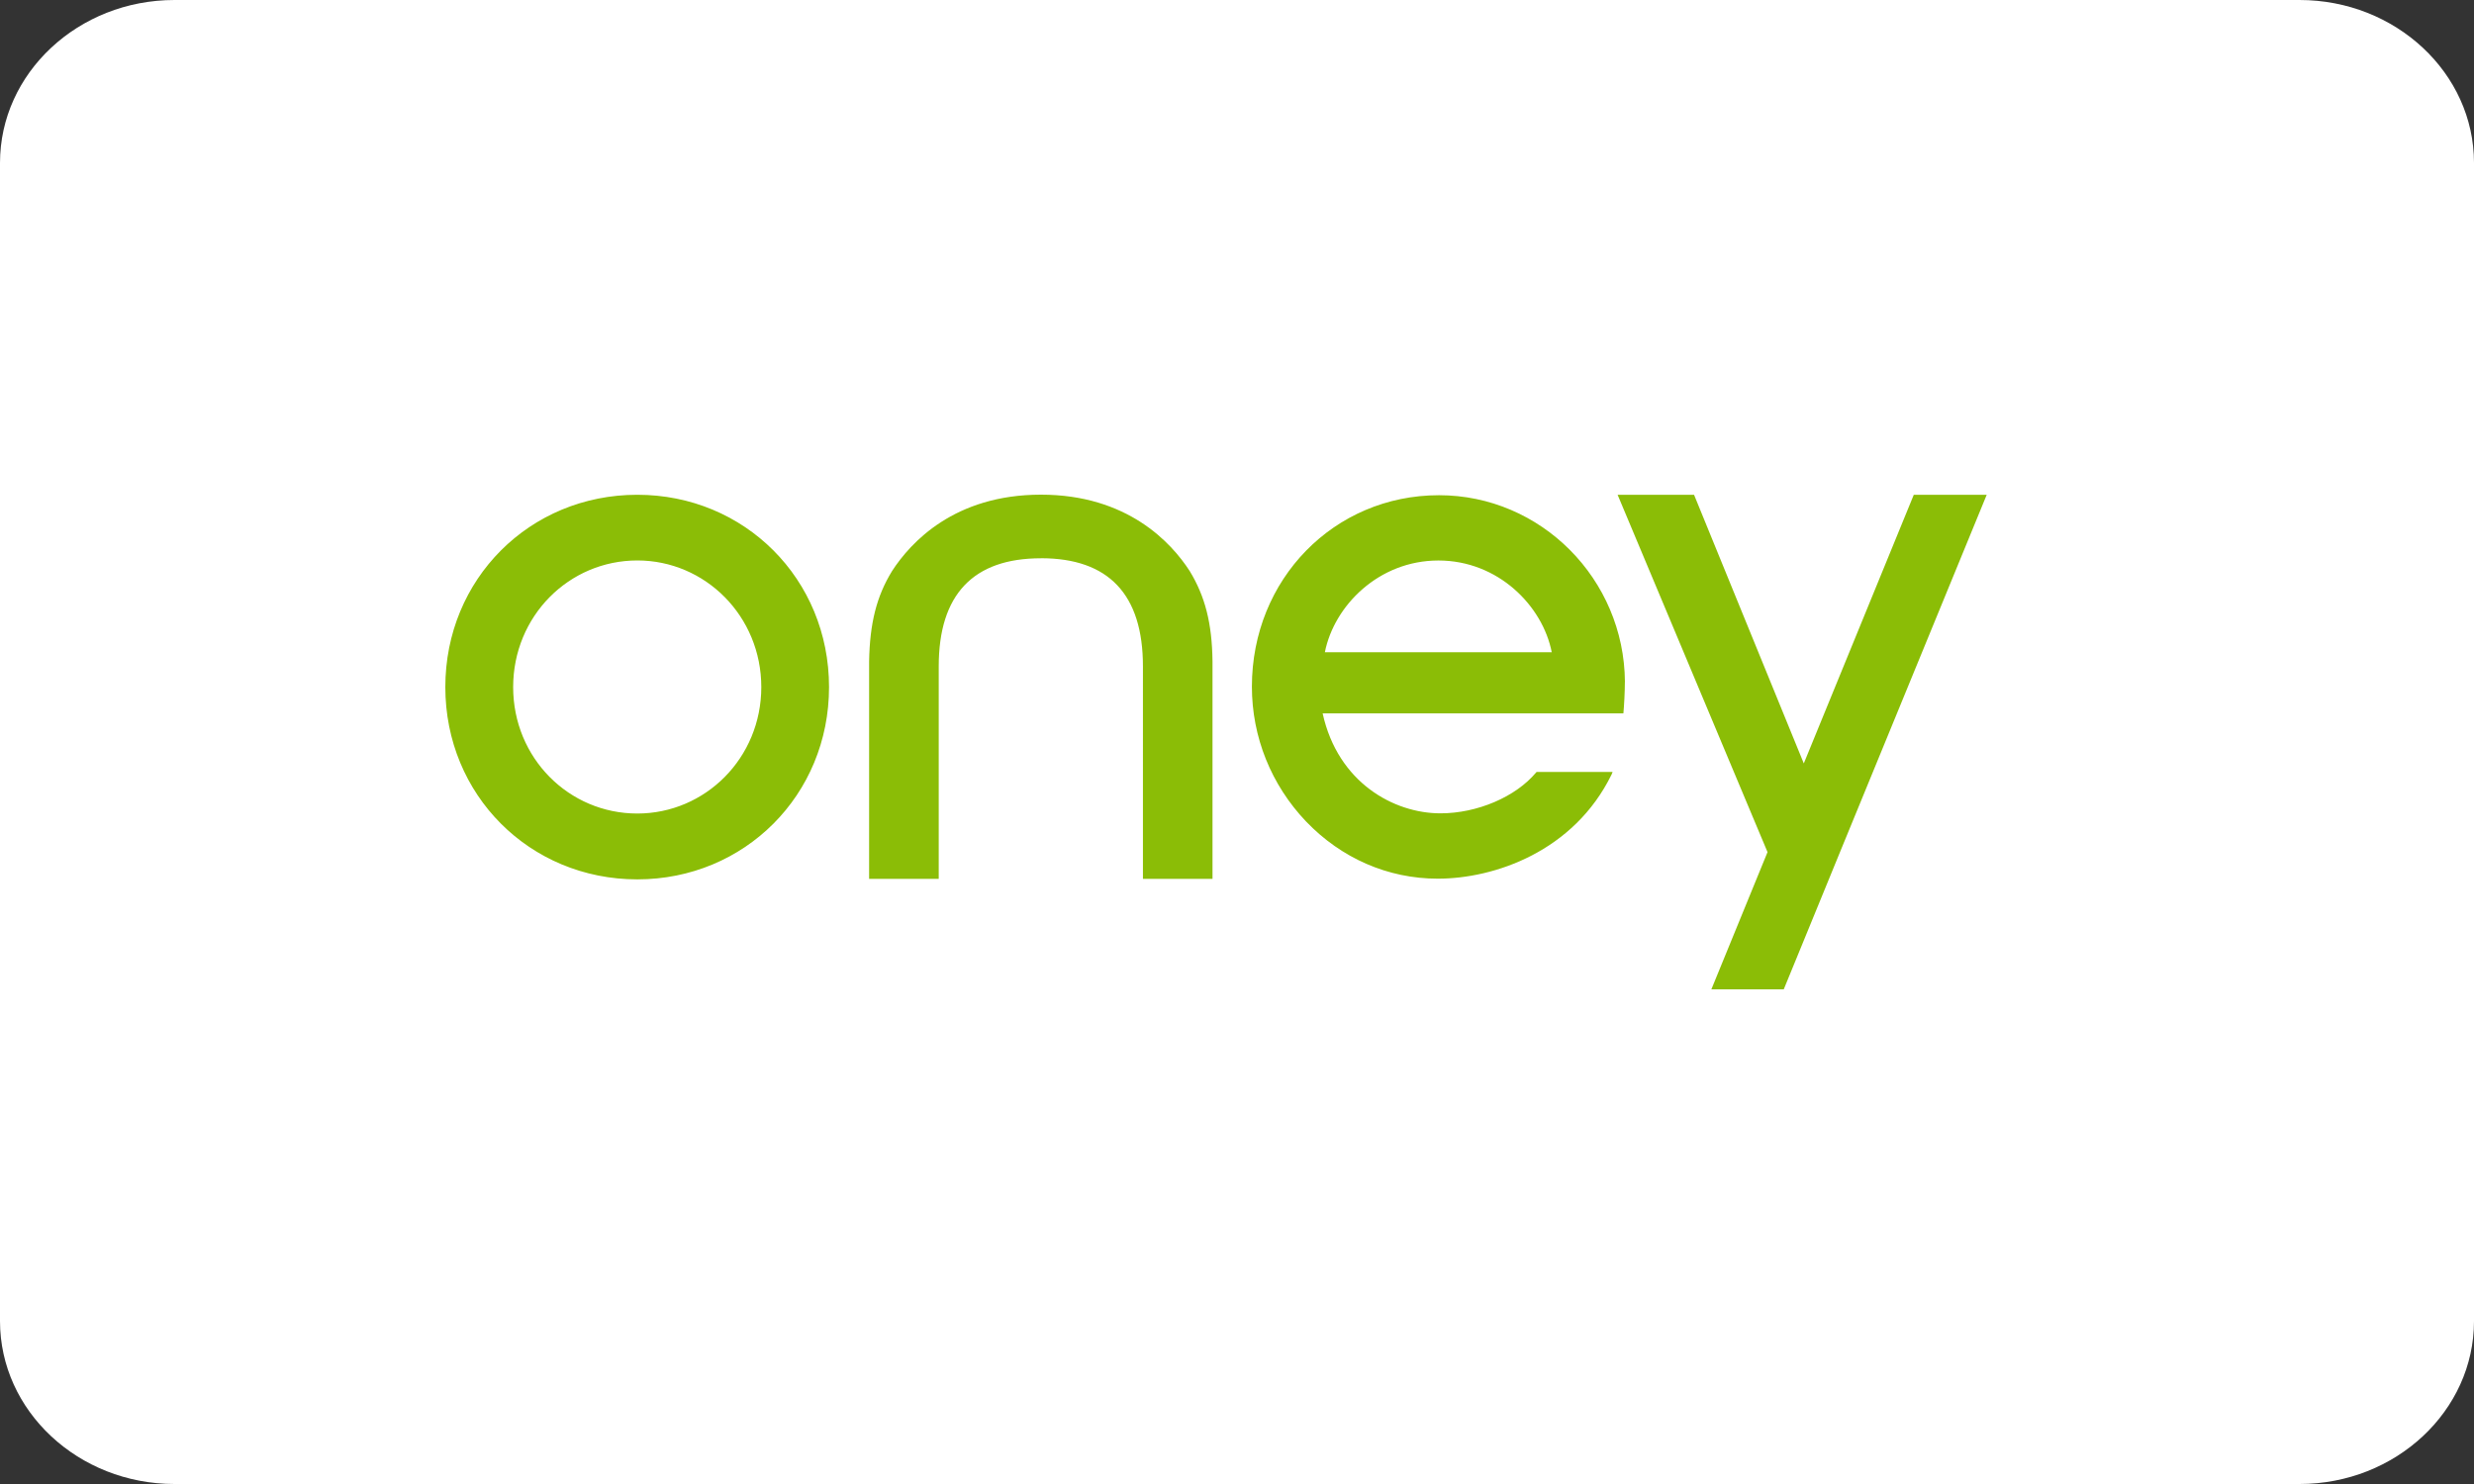 <svg xmlns="http://www.w3.org/2000/svg" width="50" height="30" viewBox="0 0 50 30"><rect x="0" y="0" width="50" height="30" fill="#333333" stroke="none"/><g fill="none"><path fill="#FFF" d="M46.474 0H3.526C1.582 0 0 1.477 0 3.293v23.414C0 28.523 1.582 30 3.526 30h42.948C48.418 30 50 28.523 50 26.707V3.293C50 1.477 48.418 0 46.474 0z"/><g fill="#8BBD06"><path d="M12.88 16.446c-1.383 0-2.509-1.123-2.509-2.556s1.126-2.56 2.51-2.56c1.373 0 2.505 1.127 2.505 2.56s-1.132 2.556-2.506 2.556m0-6.444c-2.176 0-3.88 1.706-3.88 3.888 0 2.179 1.704 3.887 3.88 3.887 2.17 0 3.875-1.708 3.875-3.887 0-2.182-1.704-3.888-3.875-3.888m19.96 3.785c-.013-2.082-1.697-3.776-3.758-3.776-2.12 0-3.781 1.7-3.781 3.87 0 1.018.39 1.985 1.093 2.724.715.747 1.659 1.158 2.663 1.158 1.146 0 2.751-.549 3.514-2.107l.02-.05h-1.536l-.01.01c-.412.494-1.19.826-1.933.826-.942 0-2.072-.62-2.381-2.02h6.078c.014-.145.03-.435.03-.635m-6.063-.602c.186-.938 1.086-1.854 2.295-1.854 1.207 0 2.106.916 2.29 1.854h-4.585zm-5.738-1.899c-1.37 0-2.066.733-2.066 2.185v4.296h-1.407v-4.398c.014-.77.15-1.315.465-1.827.373-.575 1.258-1.542 3.008-1.542 1.745 0 2.633.967 3.005 1.542.312.512.453 1.057.462 1.827v4.398h-1.406V13.47c0-1.452-.692-2.185-2.061-2.185M40.152 10.002l-2.965 7.223-.732 1.787-.405.988h-1.463l1.135-2.774-3.03-7.224h1.545l2.218 5.431 2.223-5.431z"/></g></g></svg>
